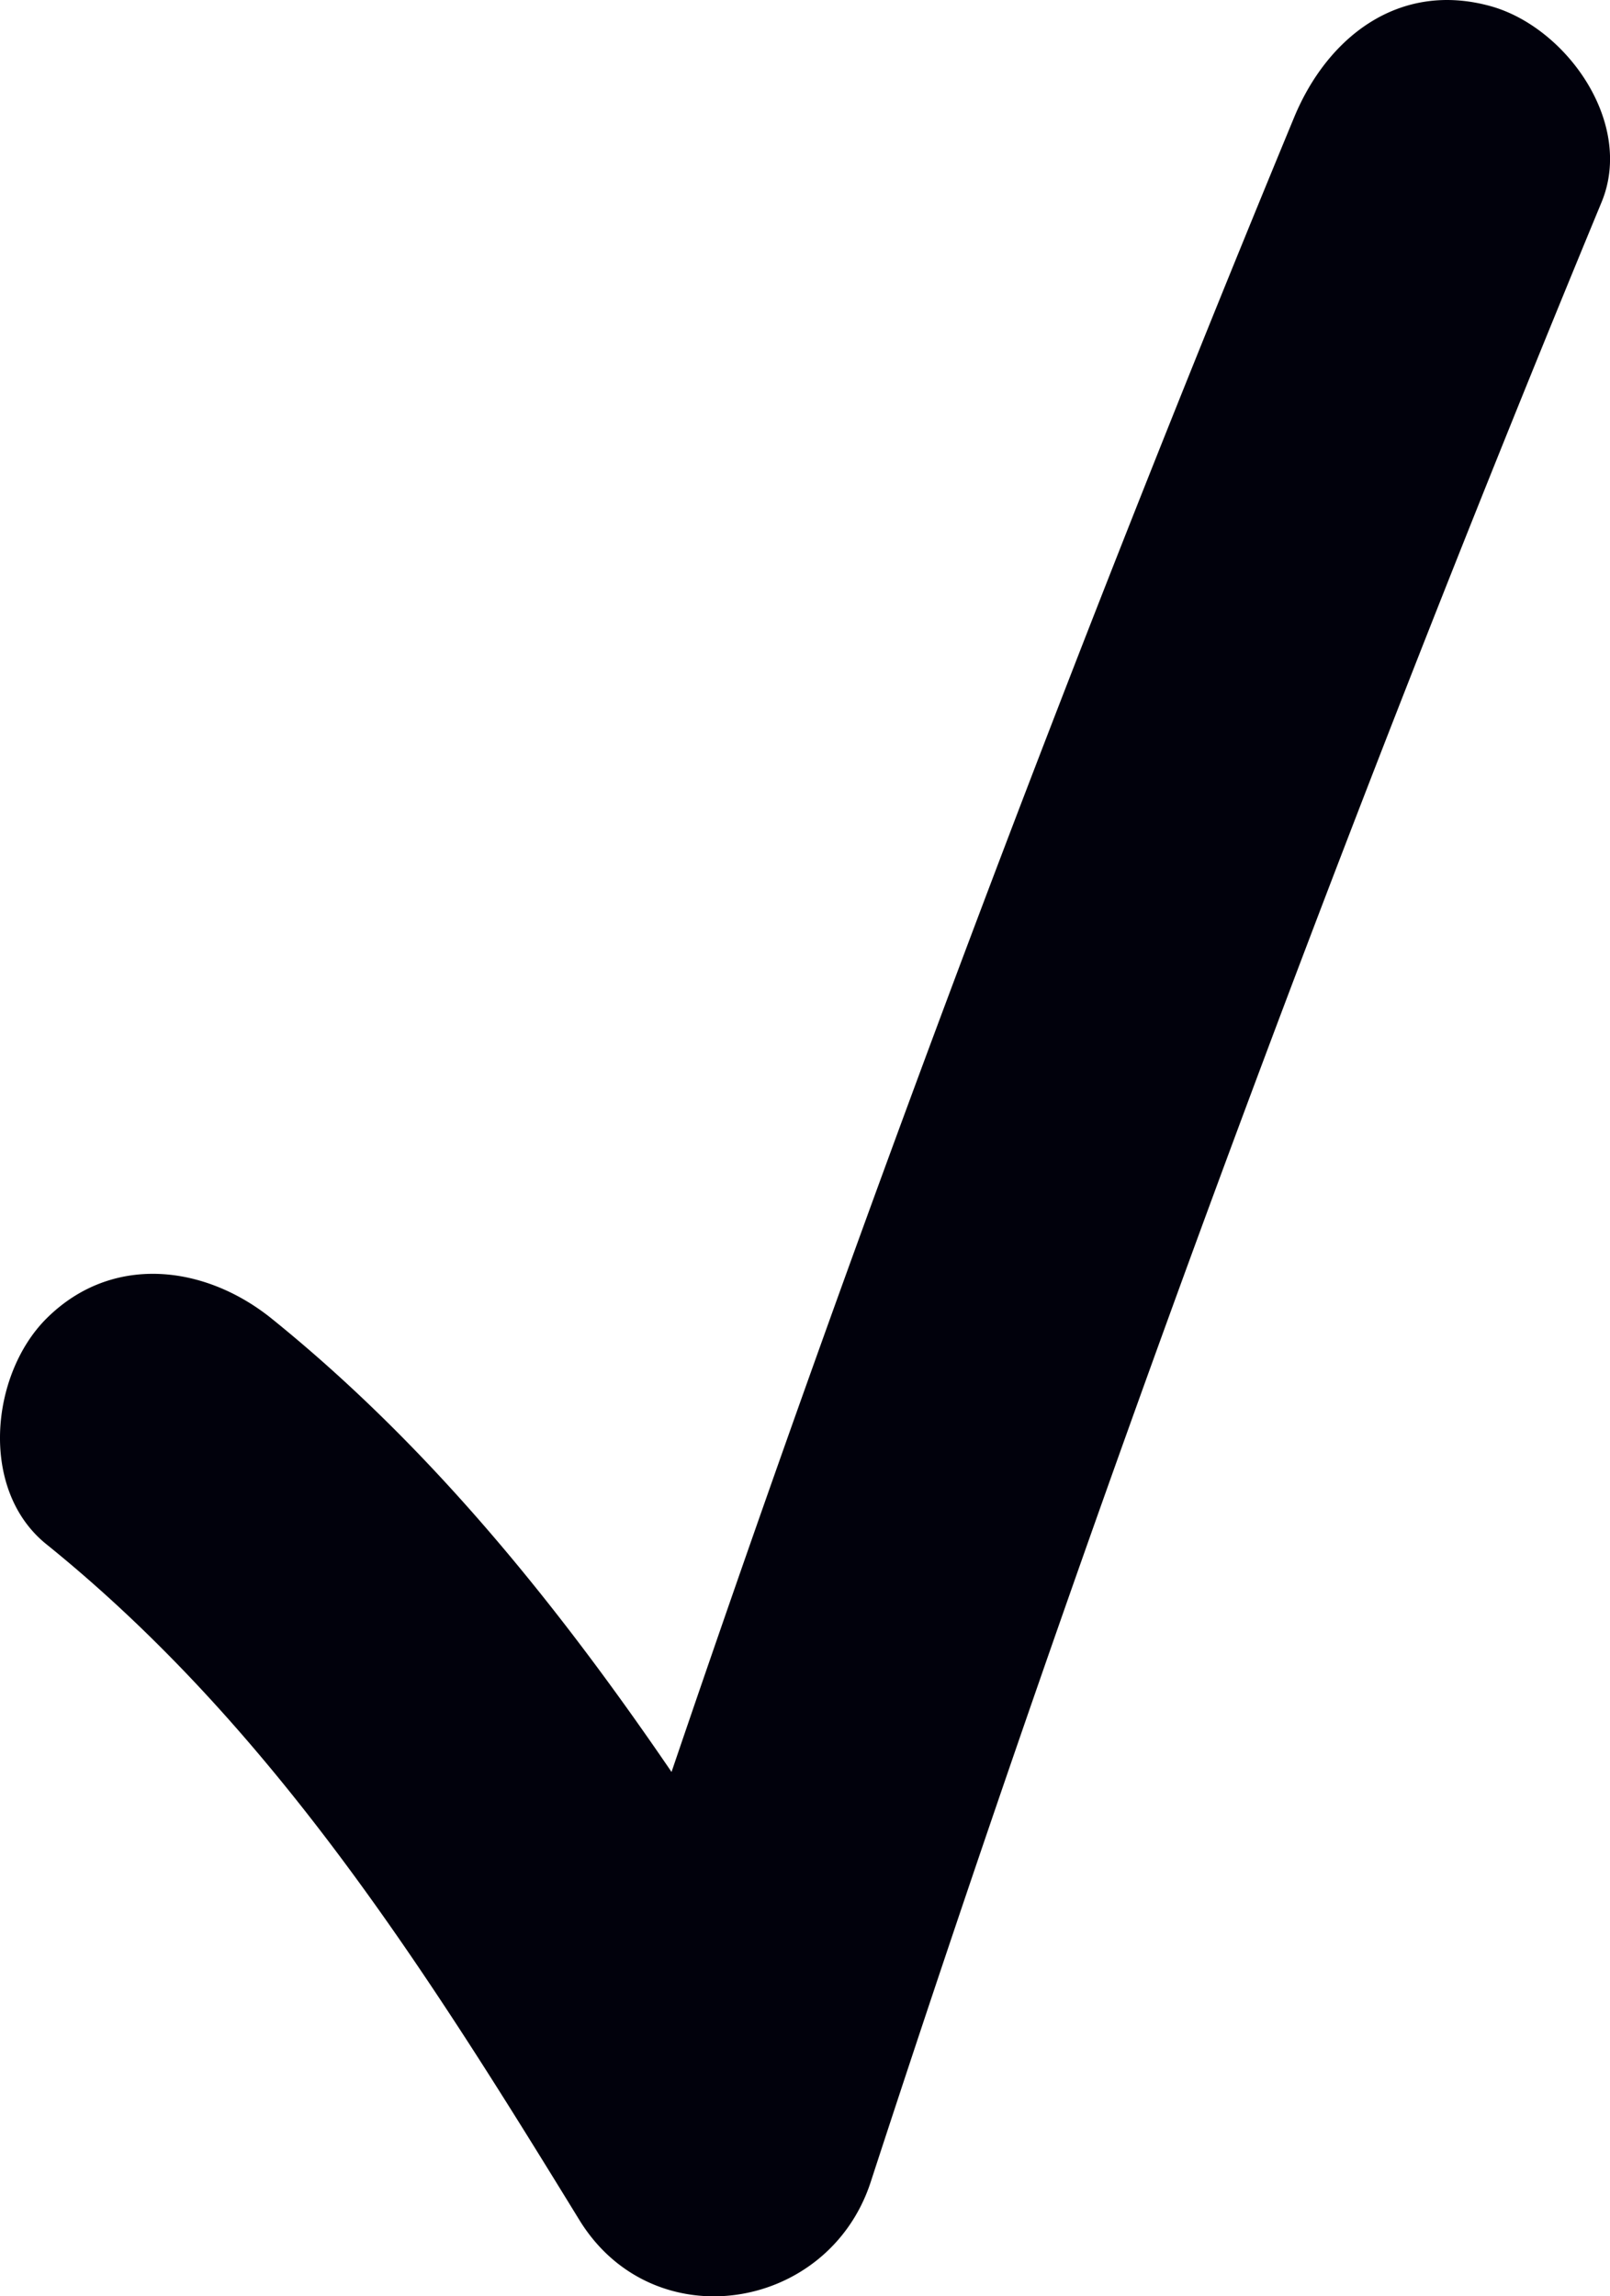 <svg xmlns="http://www.w3.org/2000/svg" width="25.25" height="36.011"><path fill="#01010C" d="M.726 24.216c3.574 2.885 5.985 6.73 8.36 10.598 1.156 1.882 3.905 1.443 4.57-.597A429.956 429.956 0 0 1 25.118 3.17c.516-1.248-.559-2.749-1.746-3.075-1.437-.395-2.558.493-3.076 1.746A429.956 429.956 0 0 0 8.834 32.888l4.57-.598c-2.578-4.198-5.265-8.48-9.142-11.61-1.05-.847-2.51-1.025-3.536 0-.876.877-1.056 2.684 0 3.536z"/></svg>